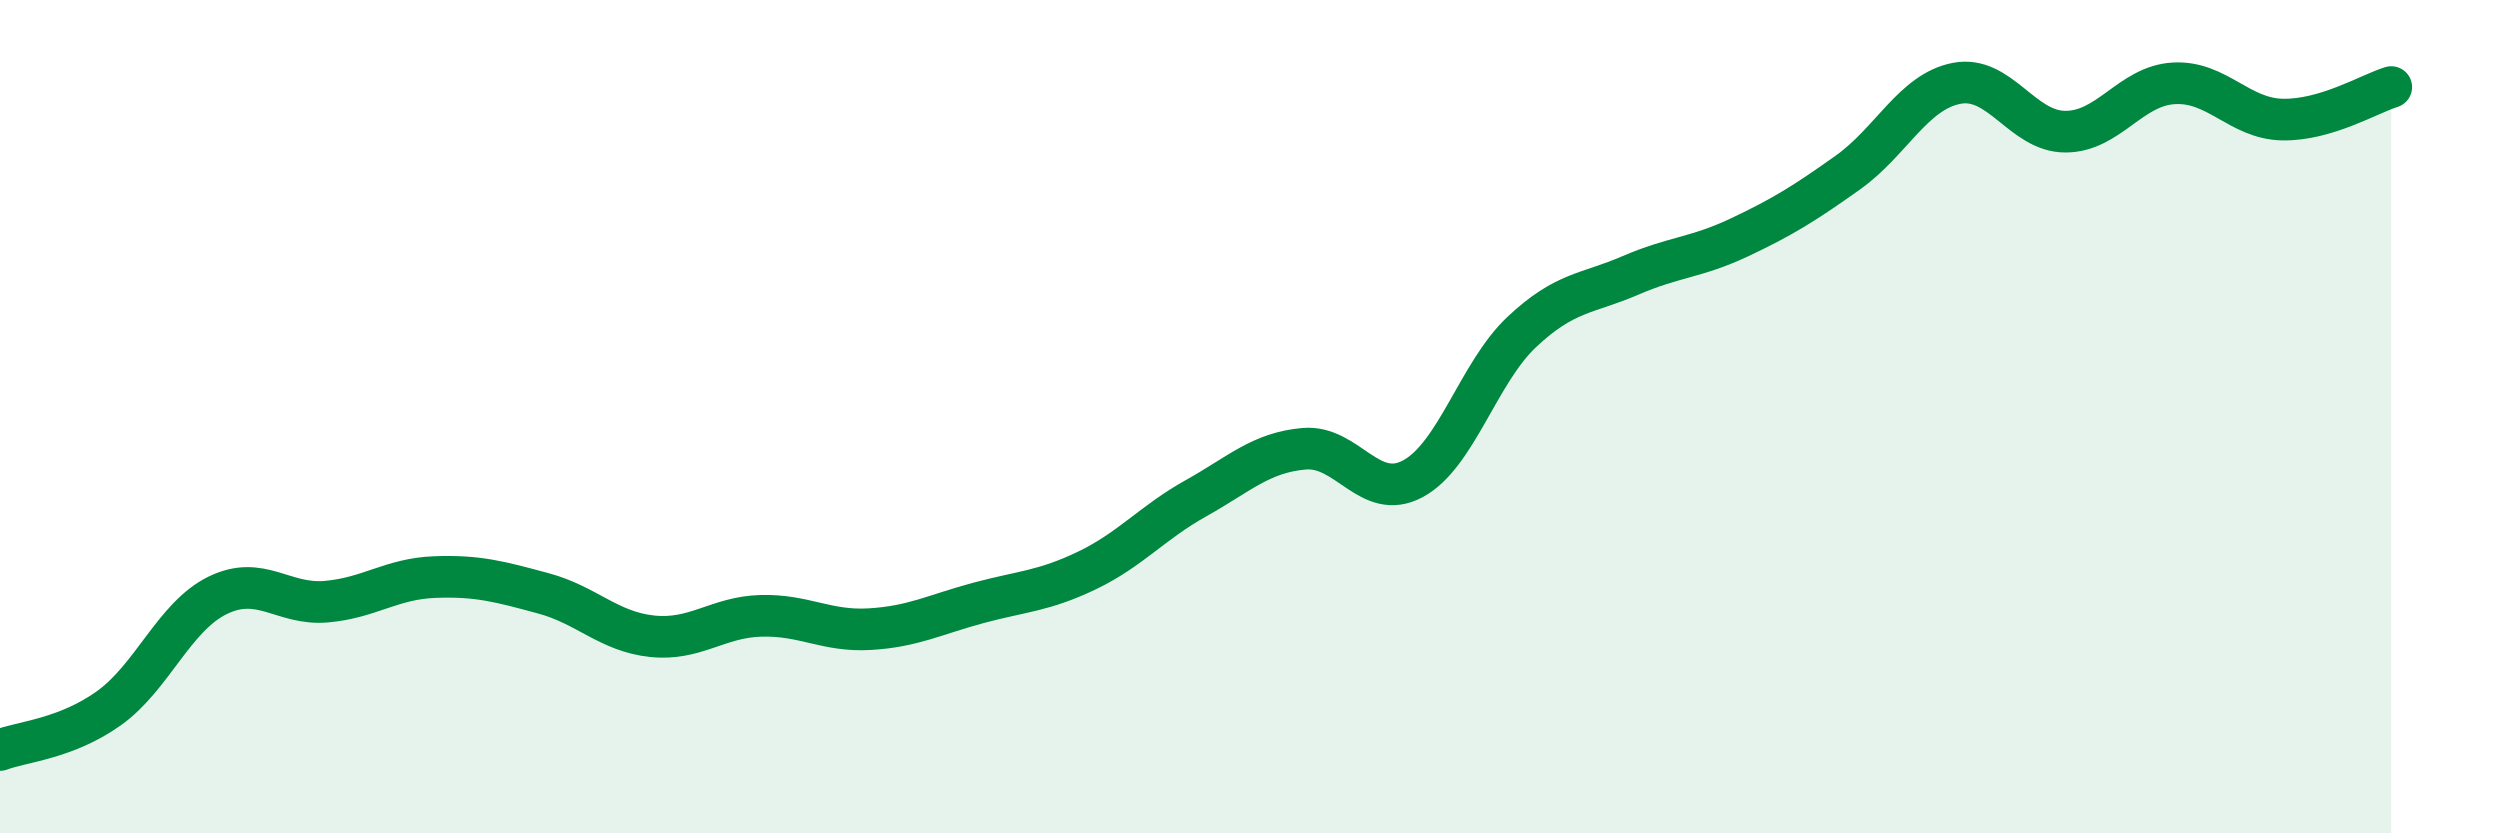 
    <svg width="60" height="20" viewBox="0 0 60 20" xmlns="http://www.w3.org/2000/svg">
      <path
        d="M 0,18 C 0.52,17.8 1.57,17.74 2.61,17 C 3.65,16.26 4.18,14.8 5.22,14.29 C 6.26,13.78 6.79,14.53 7.83,14.44 C 8.87,14.35 9.39,13.89 10.43,13.85 C 11.47,13.81 12,13.96 13.04,14.24 C 14.08,14.52 14.61,15.16 15.65,15.27 C 16.69,15.38 17.22,14.81 18.26,14.78 C 19.3,14.75 19.83,15.16 20.87,15.1 C 21.91,15.04 22.44,14.75 23.48,14.47 C 24.52,14.19 25.05,14.19 26.09,13.69 C 27.13,13.19 27.66,12.54 28.7,11.96 C 29.74,11.38 30.26,10.86 31.3,10.77 C 32.34,10.68 32.87,12.05 33.91,11.49 C 34.95,10.93 35.48,8.95 36.52,7.97 C 37.56,6.99 38.09,7.06 39.13,6.61 C 40.17,6.16 40.7,6.19 41.74,5.7 C 42.78,5.21 43.31,4.88 44.35,4.14 C 45.39,3.4 45.92,2.2 46.96,2 C 48,1.8 48.53,3.16 49.57,3.16 C 50.61,3.16 51.13,2.06 52.17,2 C 53.21,1.94 53.74,2.85 54.78,2.87 C 55.82,2.89 56.87,2.25 57.39,2.09L57.39 20L0 20Z"
        fill="#008740"
        opacity="0.1"
        stroke-linecap="round"
        stroke-linejoin="round"
      />
      <path
        d="M 0,18 C 0.52,17.8 1.57,17.74 2.61,17 C 3.65,16.26 4.18,14.8 5.22,14.29 C 6.26,13.78 6.79,14.53 7.83,14.44 C 8.87,14.35 9.39,13.89 10.43,13.85 C 11.47,13.81 12,13.96 13.04,14.24 C 14.08,14.52 14.61,15.16 15.65,15.27 C 16.69,15.38 17.22,14.81 18.26,14.78 C 19.3,14.75 19.83,15.16 20.87,15.1 C 21.91,15.04 22.44,14.75 23.48,14.47 C 24.52,14.19 25.05,14.19 26.09,13.69 C 27.13,13.19 27.66,12.54 28.7,11.96 C 29.74,11.38 30.26,10.86 31.3,10.77 C 32.34,10.68 32.87,12.05 33.91,11.49 C 34.95,10.93 35.48,8.95 36.52,7.97 C 37.56,6.99 38.09,7.06 39.13,6.61 C 40.17,6.16 40.7,6.19 41.74,5.7 C 42.78,5.21 43.31,4.88 44.35,4.14 C 45.39,3.4 45.92,2.2 46.96,2 C 48,1.8 48.53,3.16 49.57,3.16 C 50.61,3.16 51.13,2.06 52.17,2 C 53.21,1.94 53.74,2.85 54.78,2.87 C 55.82,2.89 56.87,2.25 57.39,2.09"
        stroke="#008740"
        stroke-width="1"
        fill="none"
        stroke-linecap="round"
        stroke-linejoin="round"
      />
    </svg>
  